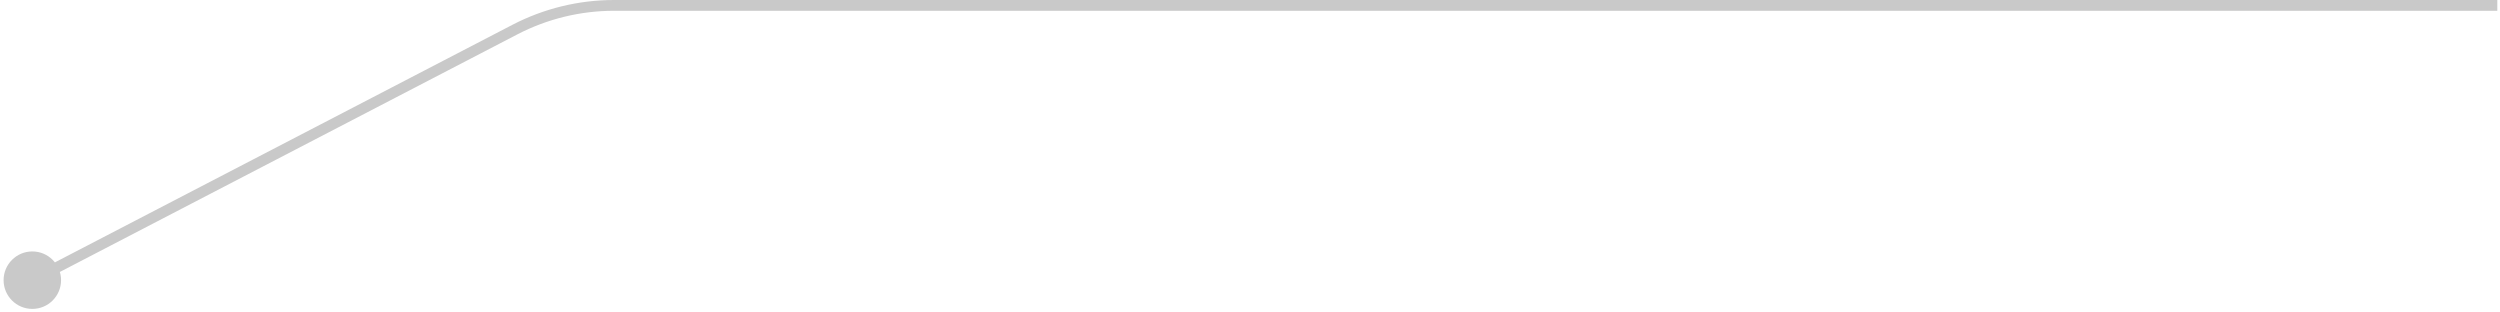 <?xml version="1.0" encoding="UTF-8"?> <svg xmlns="http://www.w3.org/2000/svg" width="464" height="58" viewBox="0 0 464 58" fill="none"><path d="M0.667 52C0.667 54.946 3.054 57.333 6 57.333C8.946 57.333 11.333 54.946 11.333 52C11.333 49.054 8.946 46.667 6 46.667C3.054 46.667 0.667 49.054 0.667 52ZM6.461 52.888L96.008 6.388L95.086 4.613L5.539 51.112L6.461 52.888ZM113.981 2H463.5V0H113.981V2ZM96.008 6.388C101.56 3.505 107.725 2 113.981 2V0C107.404 0 100.923 1.582 95.086 4.613L96.008 6.388Z" fill="#C9C9C9"></path></svg> 
